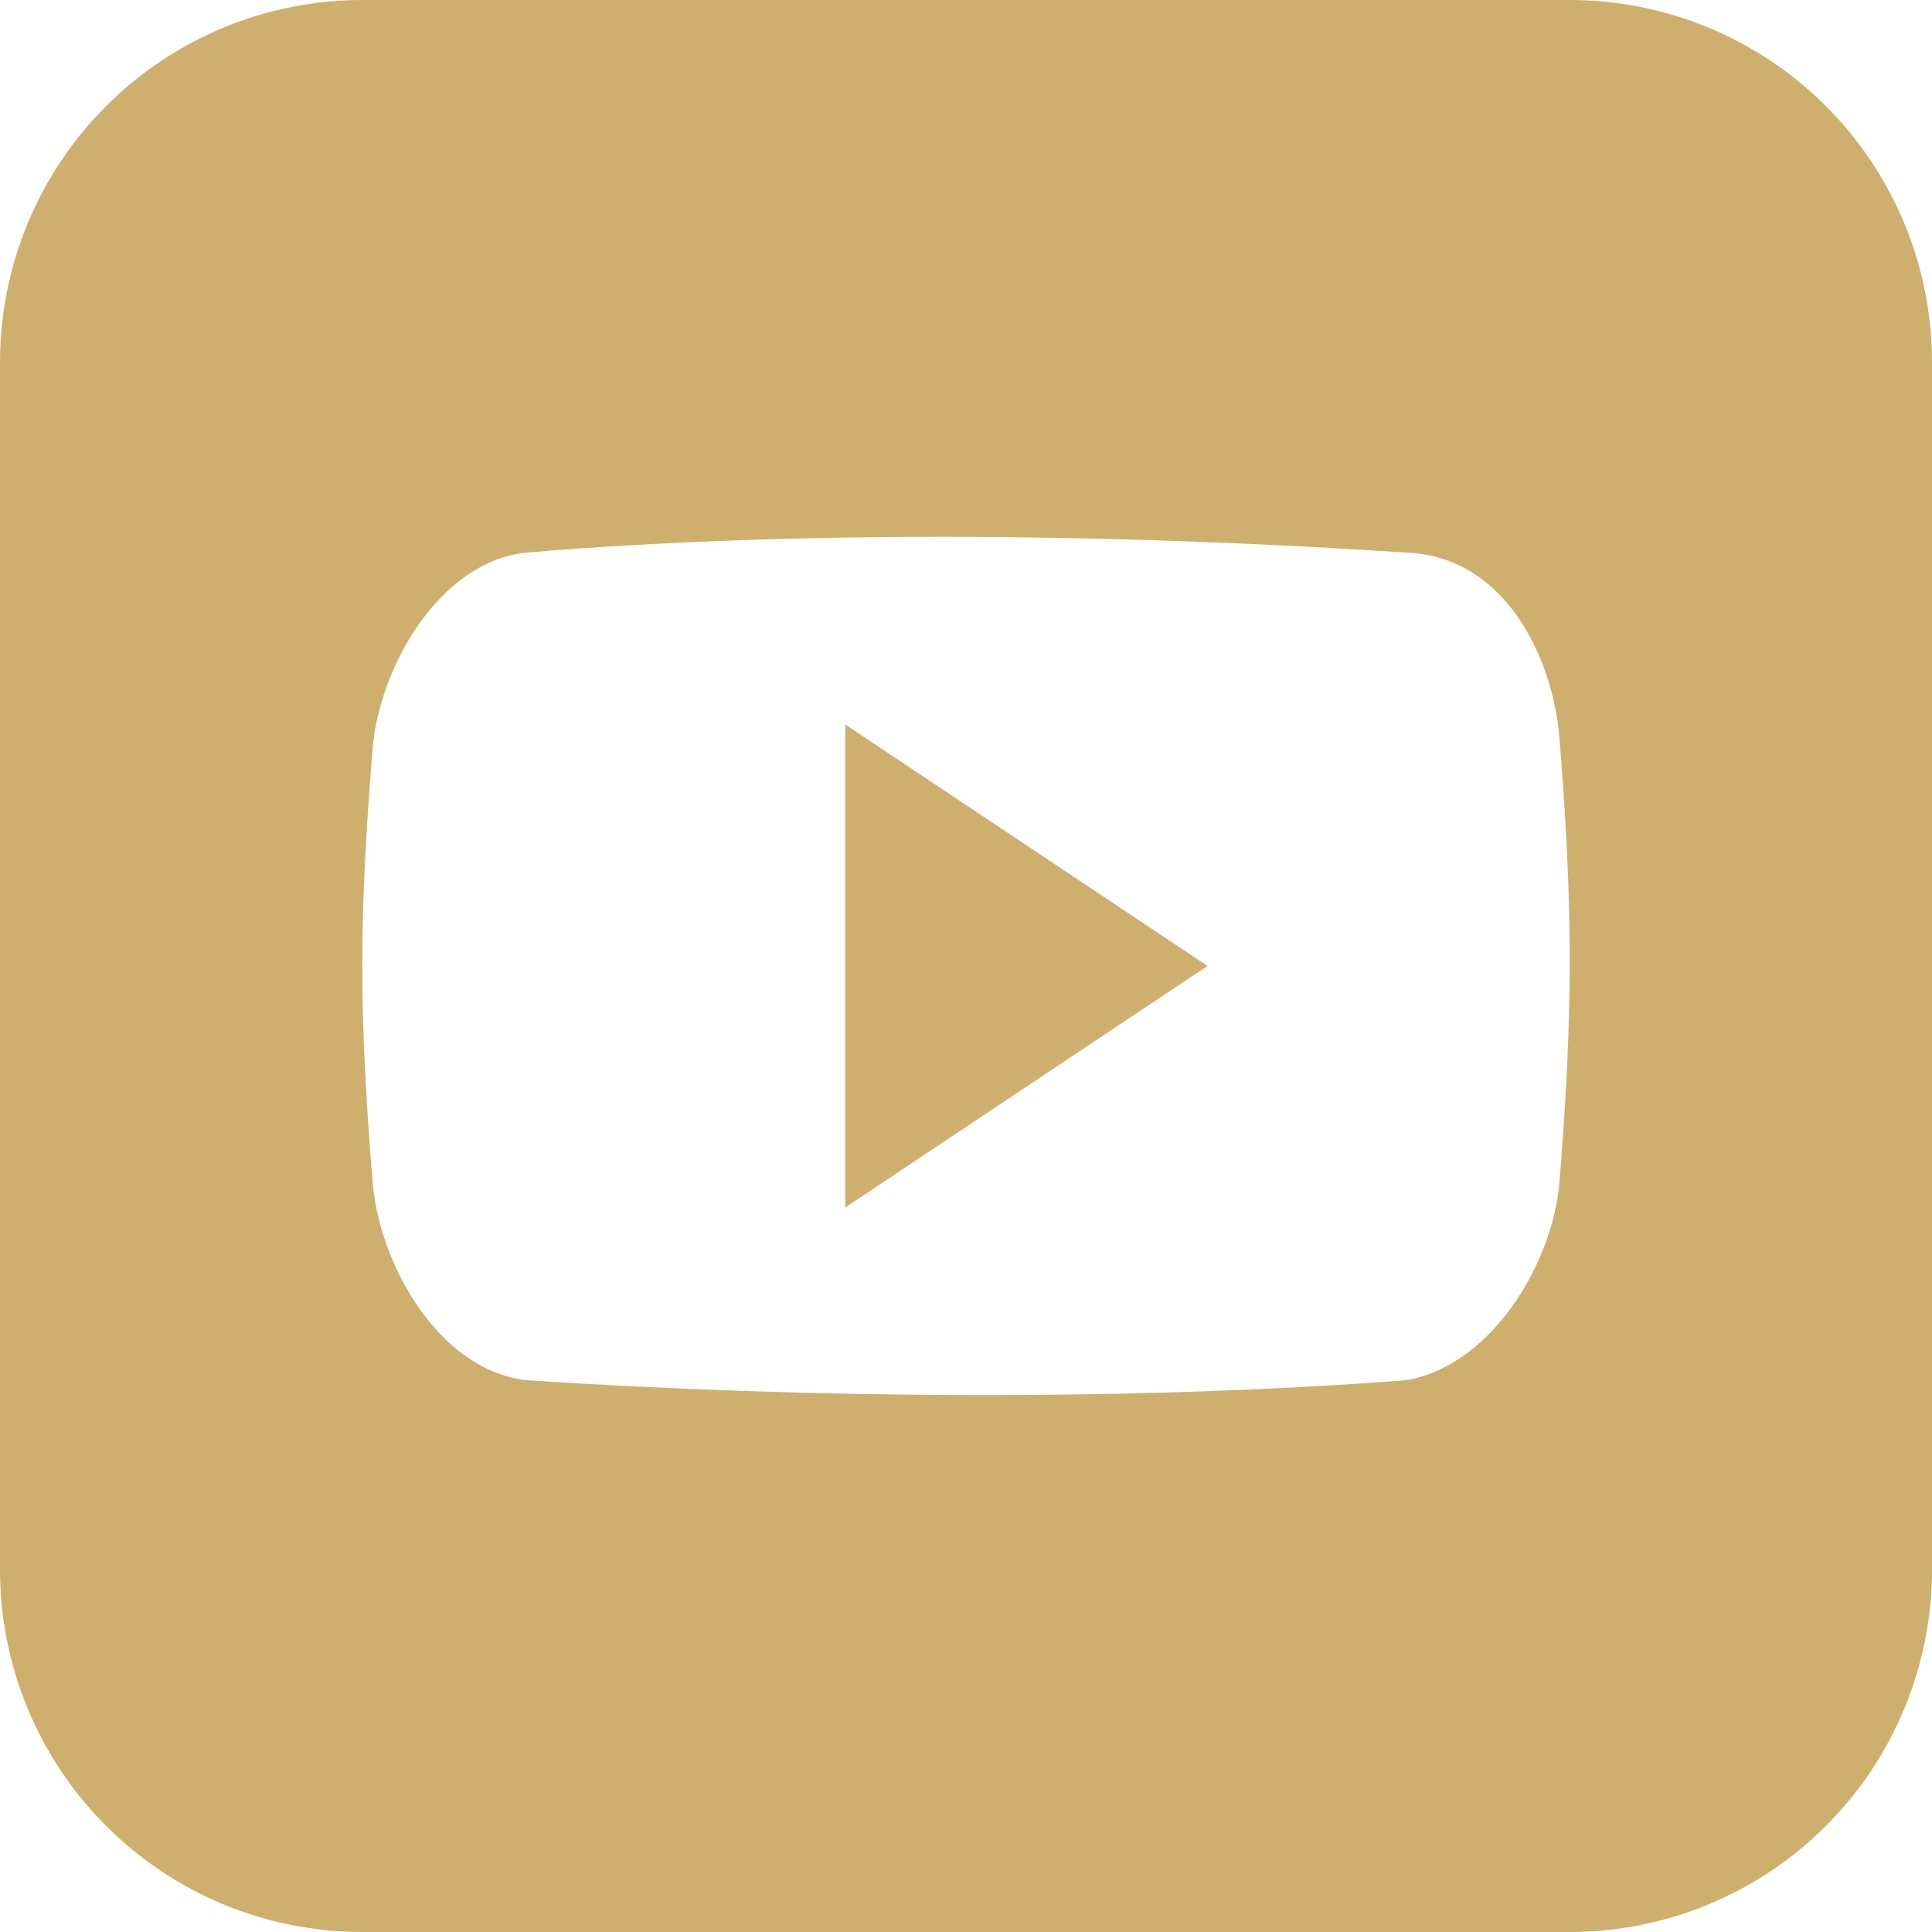 <svg width="24" height="24" viewBox="0 0 24 24" fill="none" xmlns="http://www.w3.org/2000/svg">
<g clip-path="url(#clip0_1727_9091)">
<path d="M10.5 15L15 12L10.5 9V15ZM19.5 0H4.5C3.307 0 2.162 0.474 1.318 1.318C0.474 2.162 0 3.307 0 4.5L0 19.5C0 20.694 0.474 21.838 1.318 22.682C2.162 23.526 3.307 24 4.5 24H19.5C20.694 24 21.838 23.526 22.682 22.682C23.526 21.838 24 20.694 24 19.5V4.5C24 3.307 23.526 2.162 22.682 1.318C21.838 0.474 20.694 0 19.5 0ZM19.372 14.687C19.291 15.685 18.534 16.96 17.472 17.145C14.078 17.407 10.049 17.376 6.529 17.145C5.431 17.007 4.71 15.684 4.629 14.687C4.458 12.589 4.458 11.396 4.629 9.299C4.71 8.301 5.449 6.986 6.529 6.865C10.008 6.573 14.056 6.636 17.472 6.865C18.696 6.91 19.291 8.169 19.372 9.168C19.542 11.265 19.542 12.589 19.372 14.687Z" fill="#CEAF6E"/>
</g>
<defs>
<clipPath id="clip0_1727_9091">
<rect width="24" height="24" fill="white"/>
</clipPath>
</defs>
</svg>
